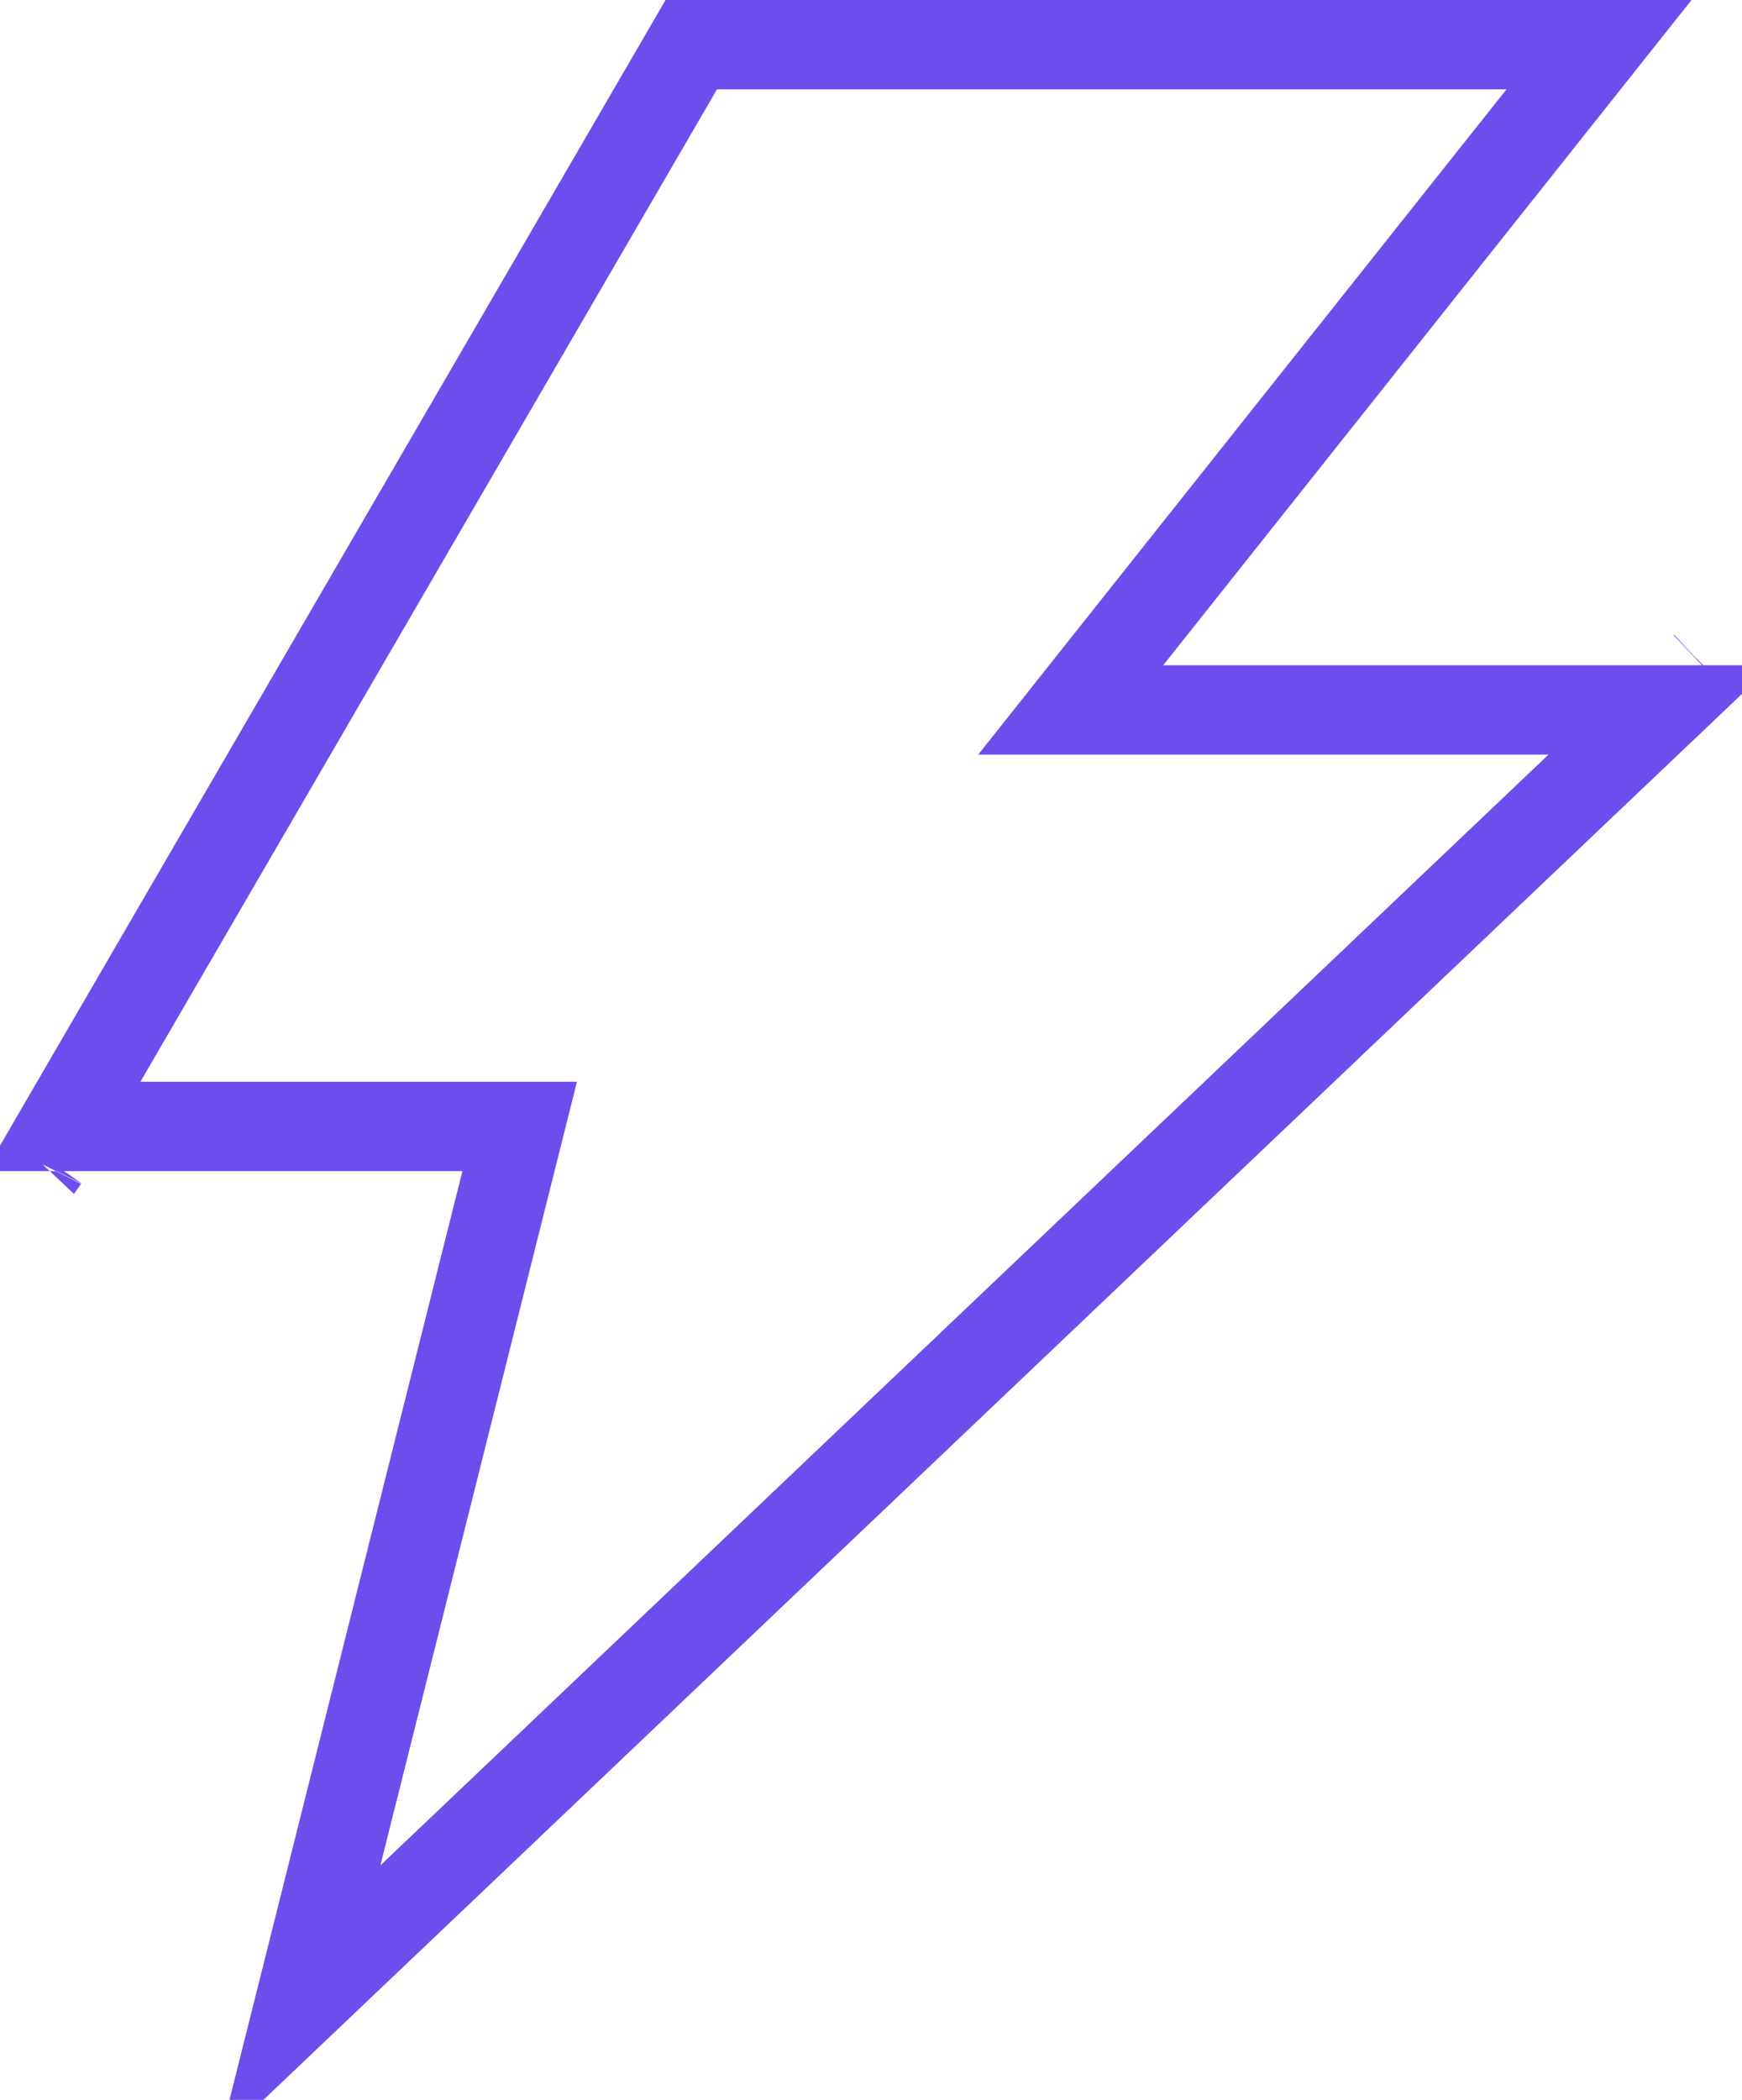<svg xmlns="http://www.w3.org/2000/svg" width="39" height="47" viewBox="0 0 39 47" fill="none"><path d="M25.259 14.268L23.971 15.89H26.042H37.171L6.708 44.85L11.323 26.455L11.635 25.212H10.353H1.406L15.476 1H35.799L25.259 14.268ZM38.174 14.936L38.17 14.94C38.171 14.939 38.173 14.937 38.174 14.936ZM0.925 26.04L0.927 26.036C0.926 26.037 0.926 26.038 0.925 26.04Z" stroke="#6D4EEC" stroke-width="2"></path></svg>